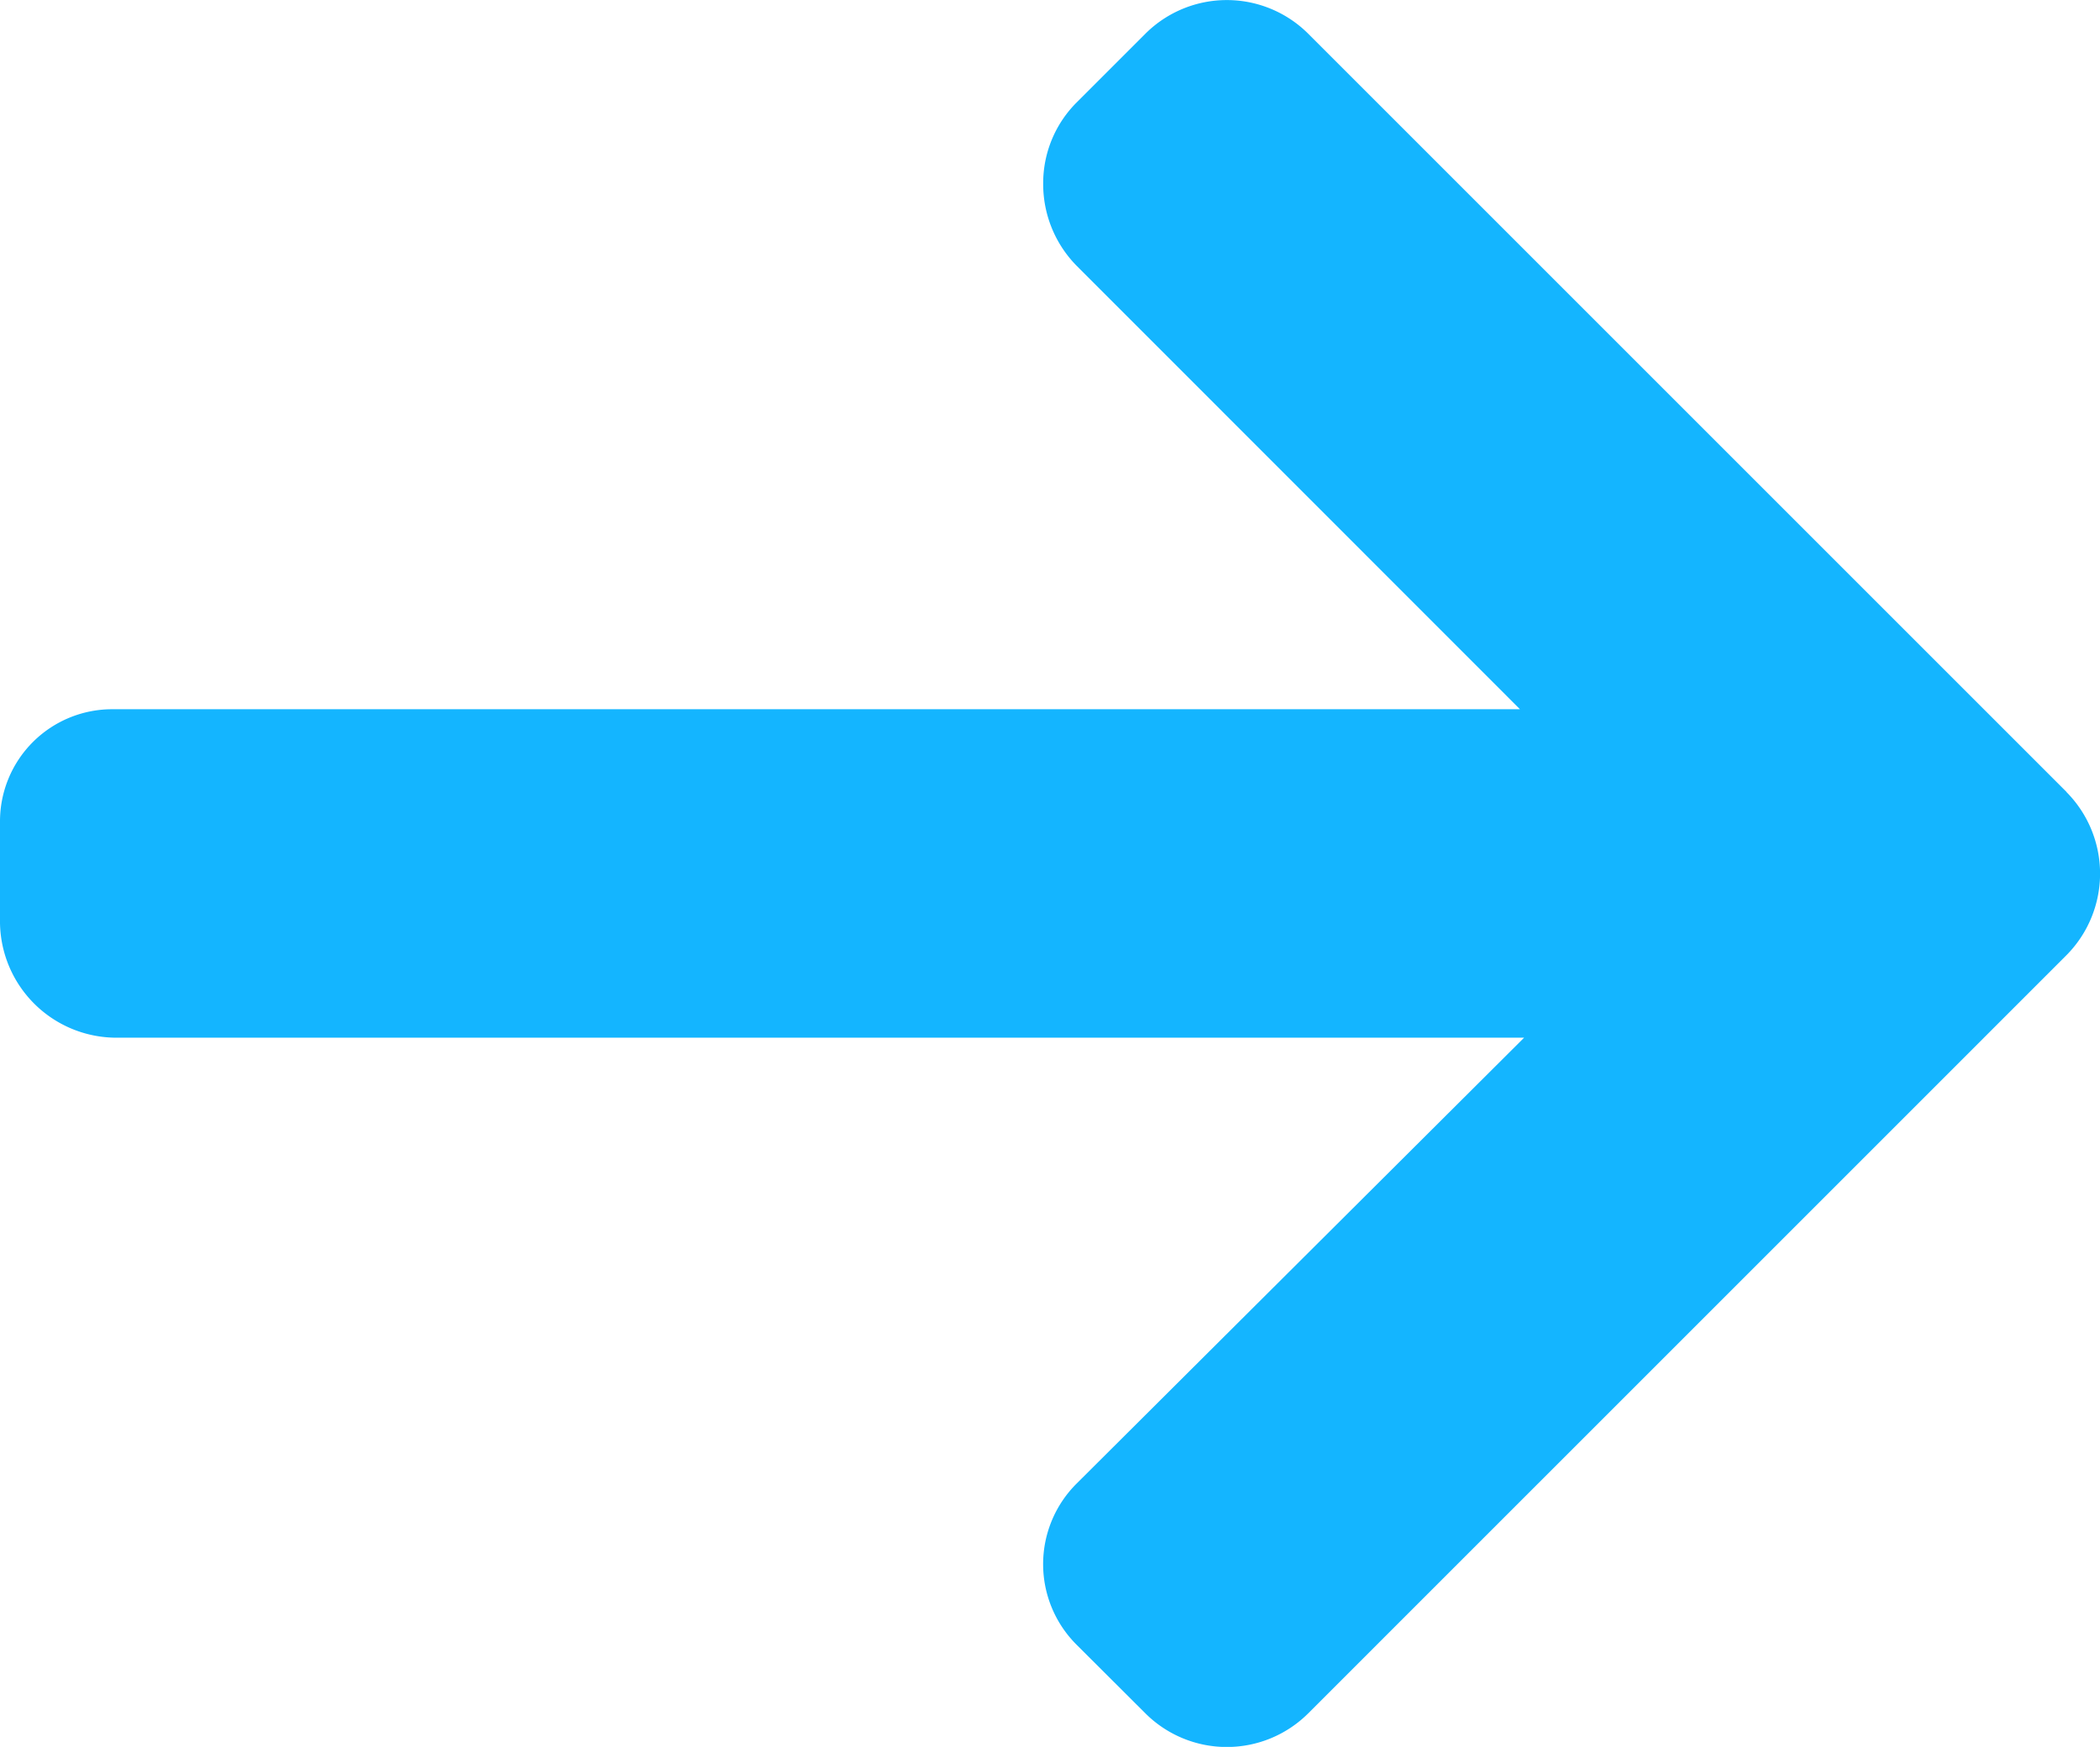 <svg xmlns="http://www.w3.org/2000/svg" width="12.02" height="10" viewBox="0 0 12.02 10">
  <g id="right-arrow" transform="translate(0 -41.346)">
    <g id="Group_113" data-name="Group 113" transform="translate(0 41.346)">
      <path id="Path_1178" data-name="Path 1178" d="M11.828,45.879,7.487,41.538a.66.66,0,0,0-.93,0l-.394.394a.653.653,0,0,0-.192.465.666.666,0,0,0,.192.471L8.7,45.406H.649A.642.642,0,0,0,0,46.053v.557a.667.667,0,0,0,.649.676H8.724L6.163,49.838a.651.651,0,0,0,0,.924l.394.393a.66.66,0,0,0,.93,0l4.341-4.341a.663.663,0,0,0,0-.934Z" transform="translate(0 -41.346)" fill="#14b5ff"/>
    </g>
  </g>
</svg>

